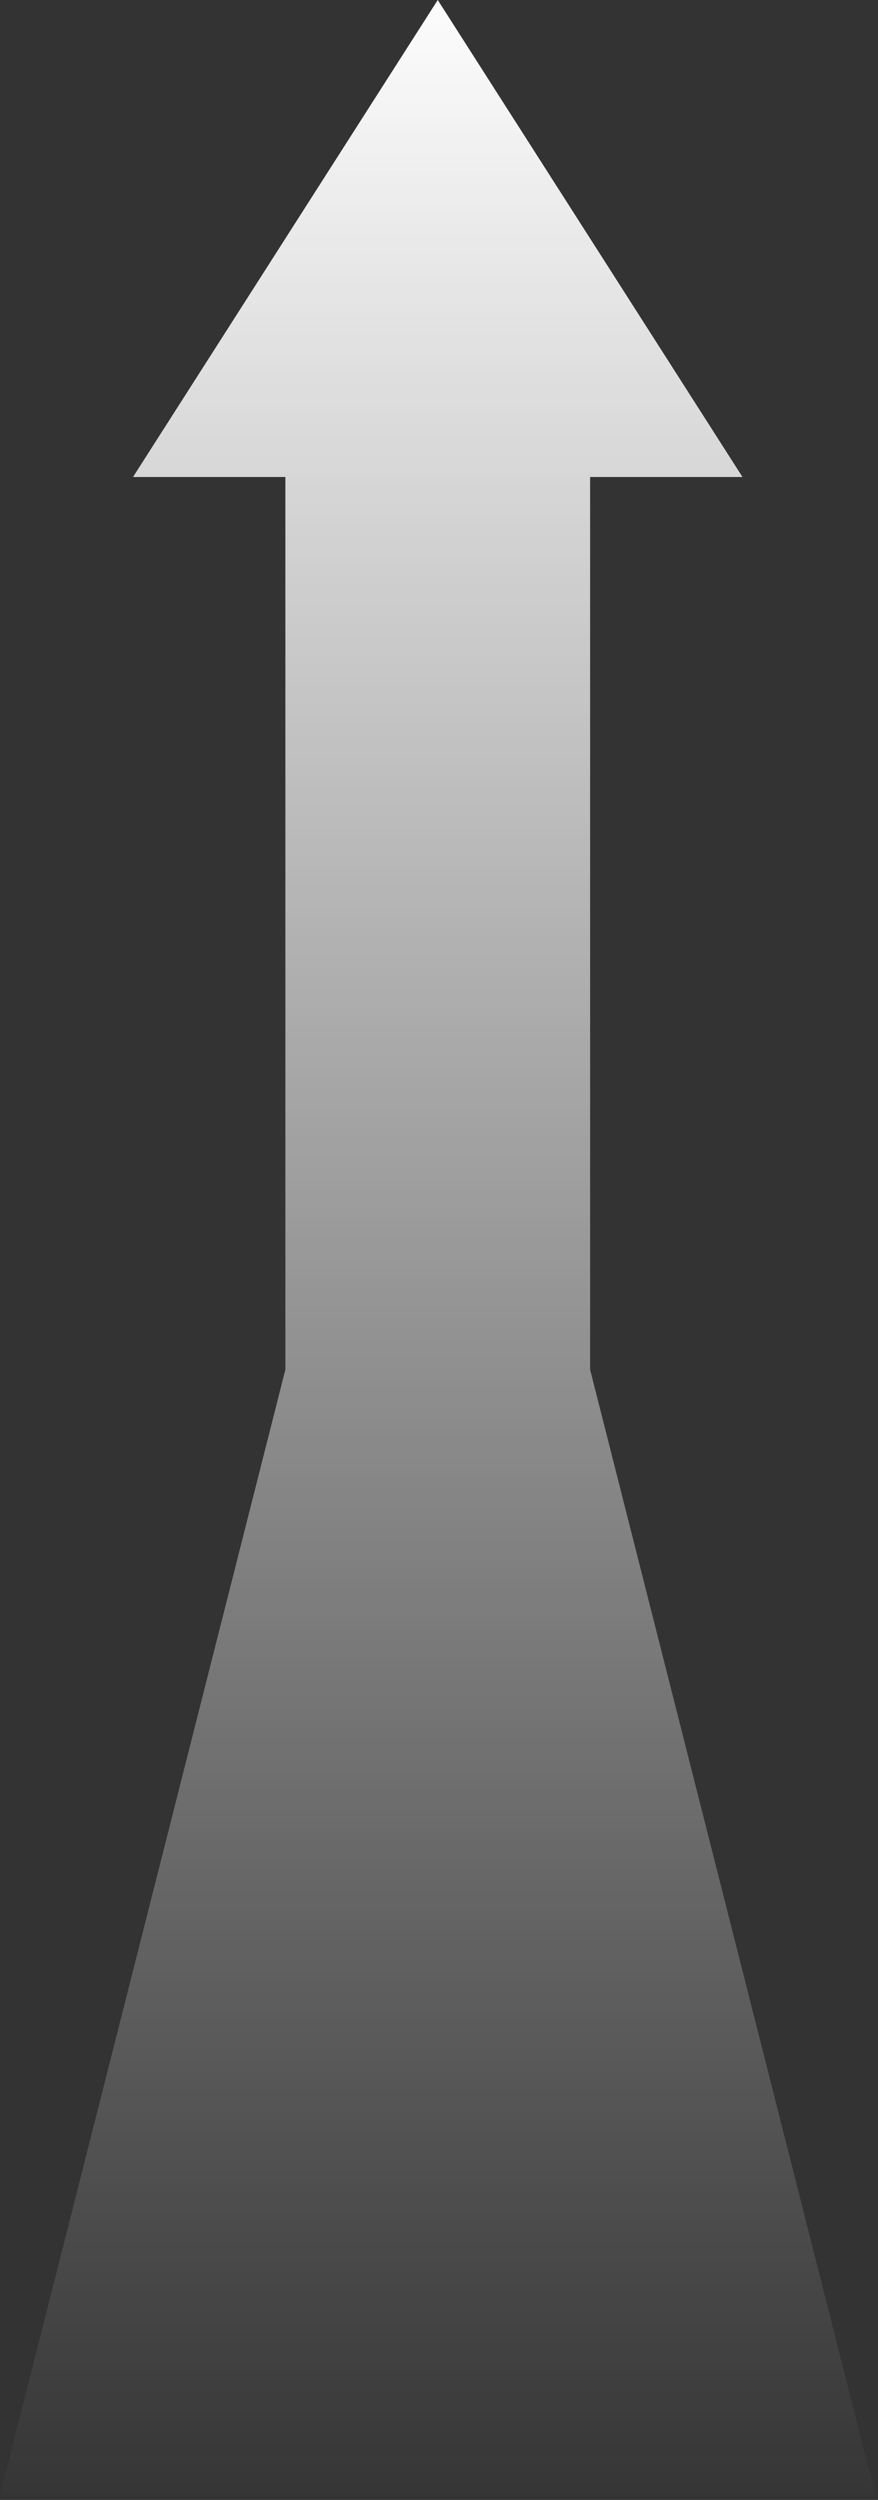 <svg height="458" viewBox="0 0 161 458" width="161" xmlns="http://www.w3.org/2000/svg" xmlns:xlink="http://www.w3.org/1999/xlink"><rect x="0" y="0" width="161" height="458" fill="#333333" stroke="none"/><linearGradient id="a" x1="50%" x2="50%" y1="0%" y2="100%"><stop offset="0" stop-color="#fff"/><stop offset="1" stop-color="#fff" stop-opacity="0"/></linearGradient><path d="m108.21 250.92v-163.53h27.94l-55.88-87.39-55.88 87.39h27.94v163.53l-52.33 206.27h80.27 80.27z" fill="url(#a)"/></svg>